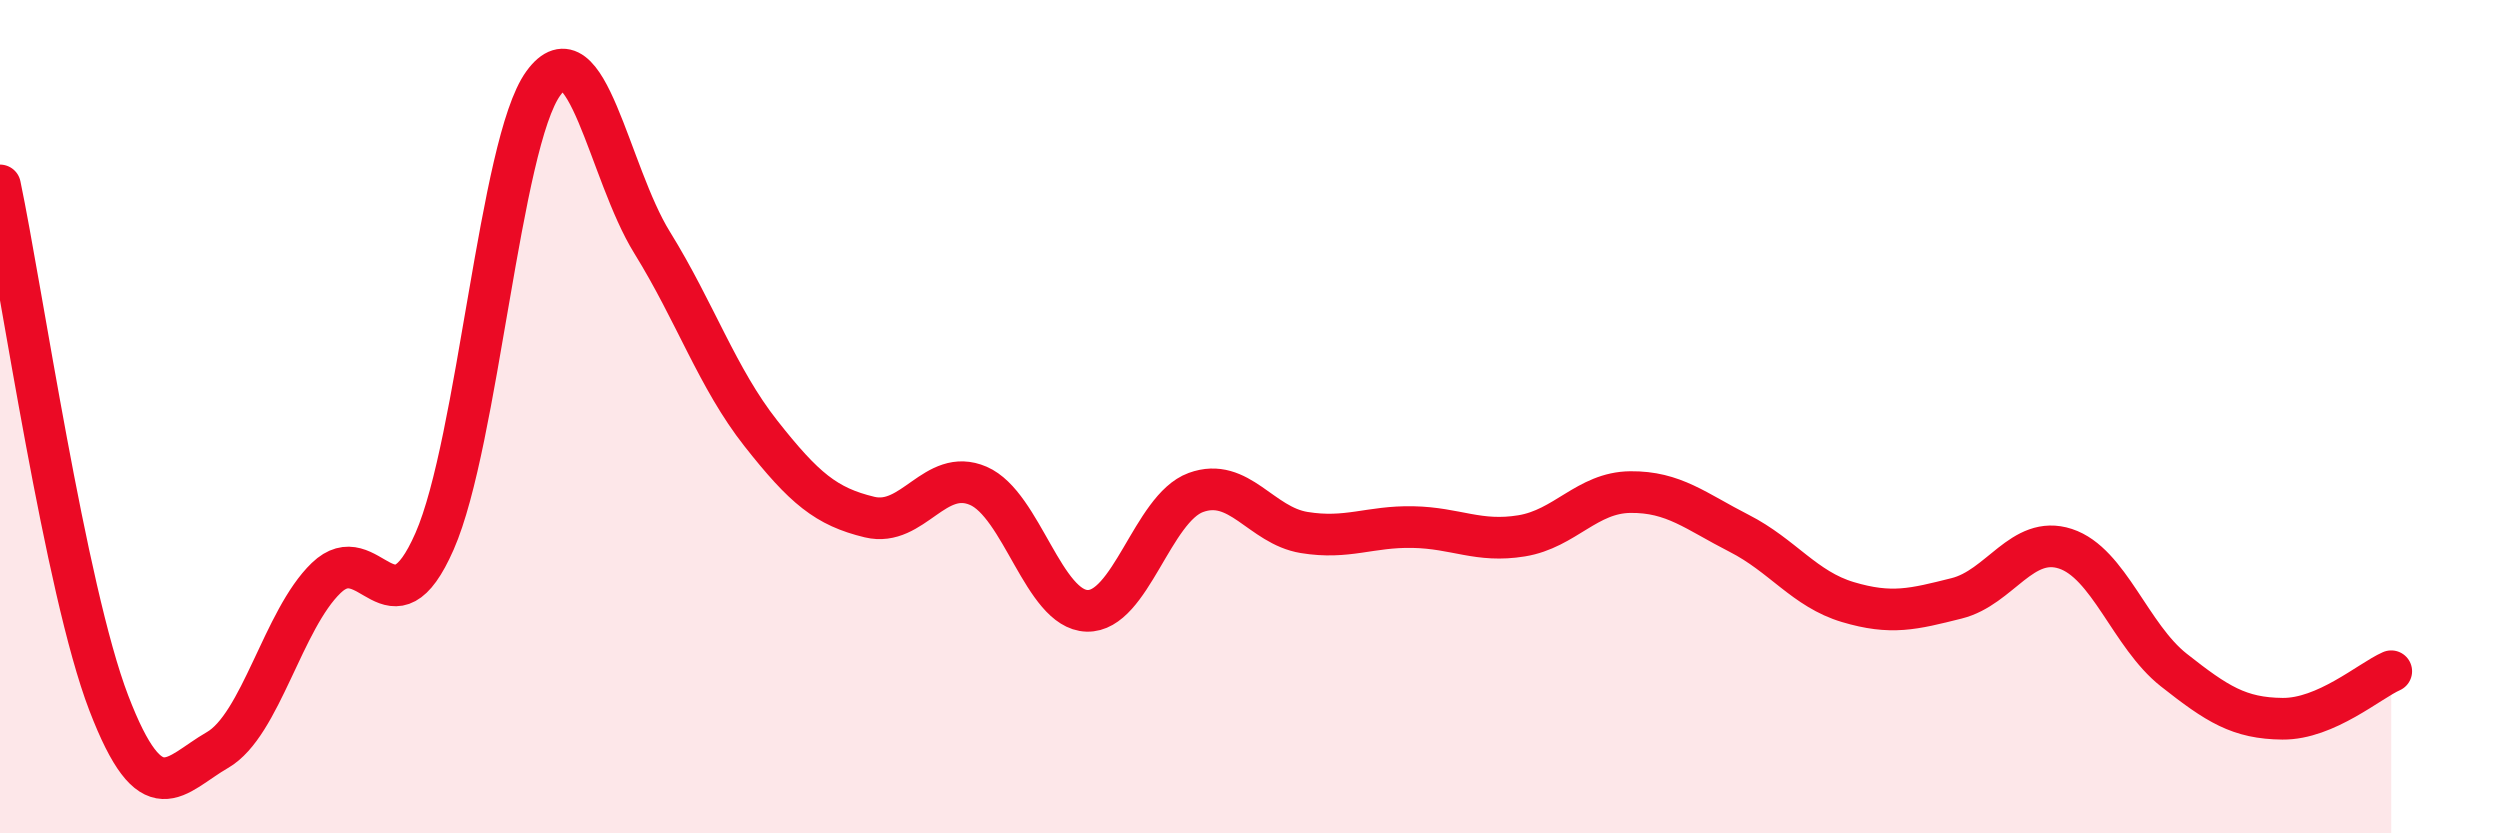 
    <svg width="60" height="20" viewBox="0 0 60 20" xmlns="http://www.w3.org/2000/svg">
      <path
        d="M 0,4.45 C 0.52,6.93 1.57,14.16 2.61,16.87 C 3.65,19.58 4.18,18.6 5.22,18 C 6.26,17.4 6.79,14.87 7.83,13.87 C 8.87,12.87 9.39,15.36 10.43,12.99 C 11.47,10.62 12,3.43 13.04,2 C 14.08,0.57 14.61,4.14 15.65,5.82 C 16.69,7.5 17.22,9.08 18.26,10.4 C 19.3,11.72 19.83,12.16 20.87,12.41 C 21.91,12.66 22.44,11.21 23.48,11.66 C 24.52,12.11 25.05,14.63 26.09,14.66 C 27.13,14.69 27.66,12.2 28.7,11.82 C 29.74,11.44 30.26,12.61 31.3,12.78 C 32.34,12.95 32.87,12.63 33.91,12.65 C 34.95,12.67 35.48,13.03 36.52,12.86 C 37.56,12.69 38.09,11.82 39.13,11.81 C 40.17,11.8 40.7,12.27 41.74,12.8 C 42.78,13.33 43.31,14.14 44.35,14.45 C 45.39,14.76 45.92,14.62 46.96,14.36 C 48,14.1 48.53,12.83 49.57,13.17 C 50.61,13.51 51.13,15.26 52.17,16.08 C 53.21,16.9 53.74,17.24 54.78,17.25 C 55.82,17.26 56.87,16.34 57.39,16.11L57.39 20L0 20Z"
        fill="#EB0A25"
        opacity="0.1"
        stroke-linecap="round"
        stroke-linejoin="round"
      />
      <path
        d="M 0,4.45 C 0.52,6.93 1.57,14.16 2.61,16.87 C 3.65,19.58 4.18,18.6 5.22,18 C 6.26,17.4 6.79,14.87 7.83,13.87 C 8.87,12.87 9.39,15.36 10.43,12.99 C 11.47,10.62 12,3.43 13.04,2 C 14.08,0.57 14.61,4.14 15.65,5.82 C 16.69,7.5 17.22,9.08 18.26,10.4 C 19.3,11.72 19.83,12.16 20.87,12.41 C 21.91,12.66 22.44,11.21 23.48,11.66 C 24.52,12.11 25.05,14.63 26.09,14.66 C 27.13,14.69 27.66,12.2 28.7,11.82 C 29.74,11.44 30.26,12.61 31.3,12.78 C 32.34,12.95 32.87,12.63 33.91,12.65 C 34.95,12.67 35.48,13.03 36.52,12.86 C 37.56,12.69 38.09,11.82 39.13,11.81 C 40.17,11.8 40.7,12.27 41.74,12.8 C 42.78,13.33 43.31,14.14 44.35,14.45 C 45.39,14.76 45.92,14.62 46.96,14.36 C 48,14.1 48.53,12.83 49.57,13.17 C 50.61,13.51 51.13,15.26 52.17,16.08 C 53.21,16.9 53.74,17.24 54.78,17.25 C 55.82,17.26 56.87,16.34 57.39,16.11"
        stroke="#EB0A25"
        stroke-width="1"
        fill="none"
        stroke-linecap="round"
        stroke-linejoin="round"
      />
    </svg>
  
